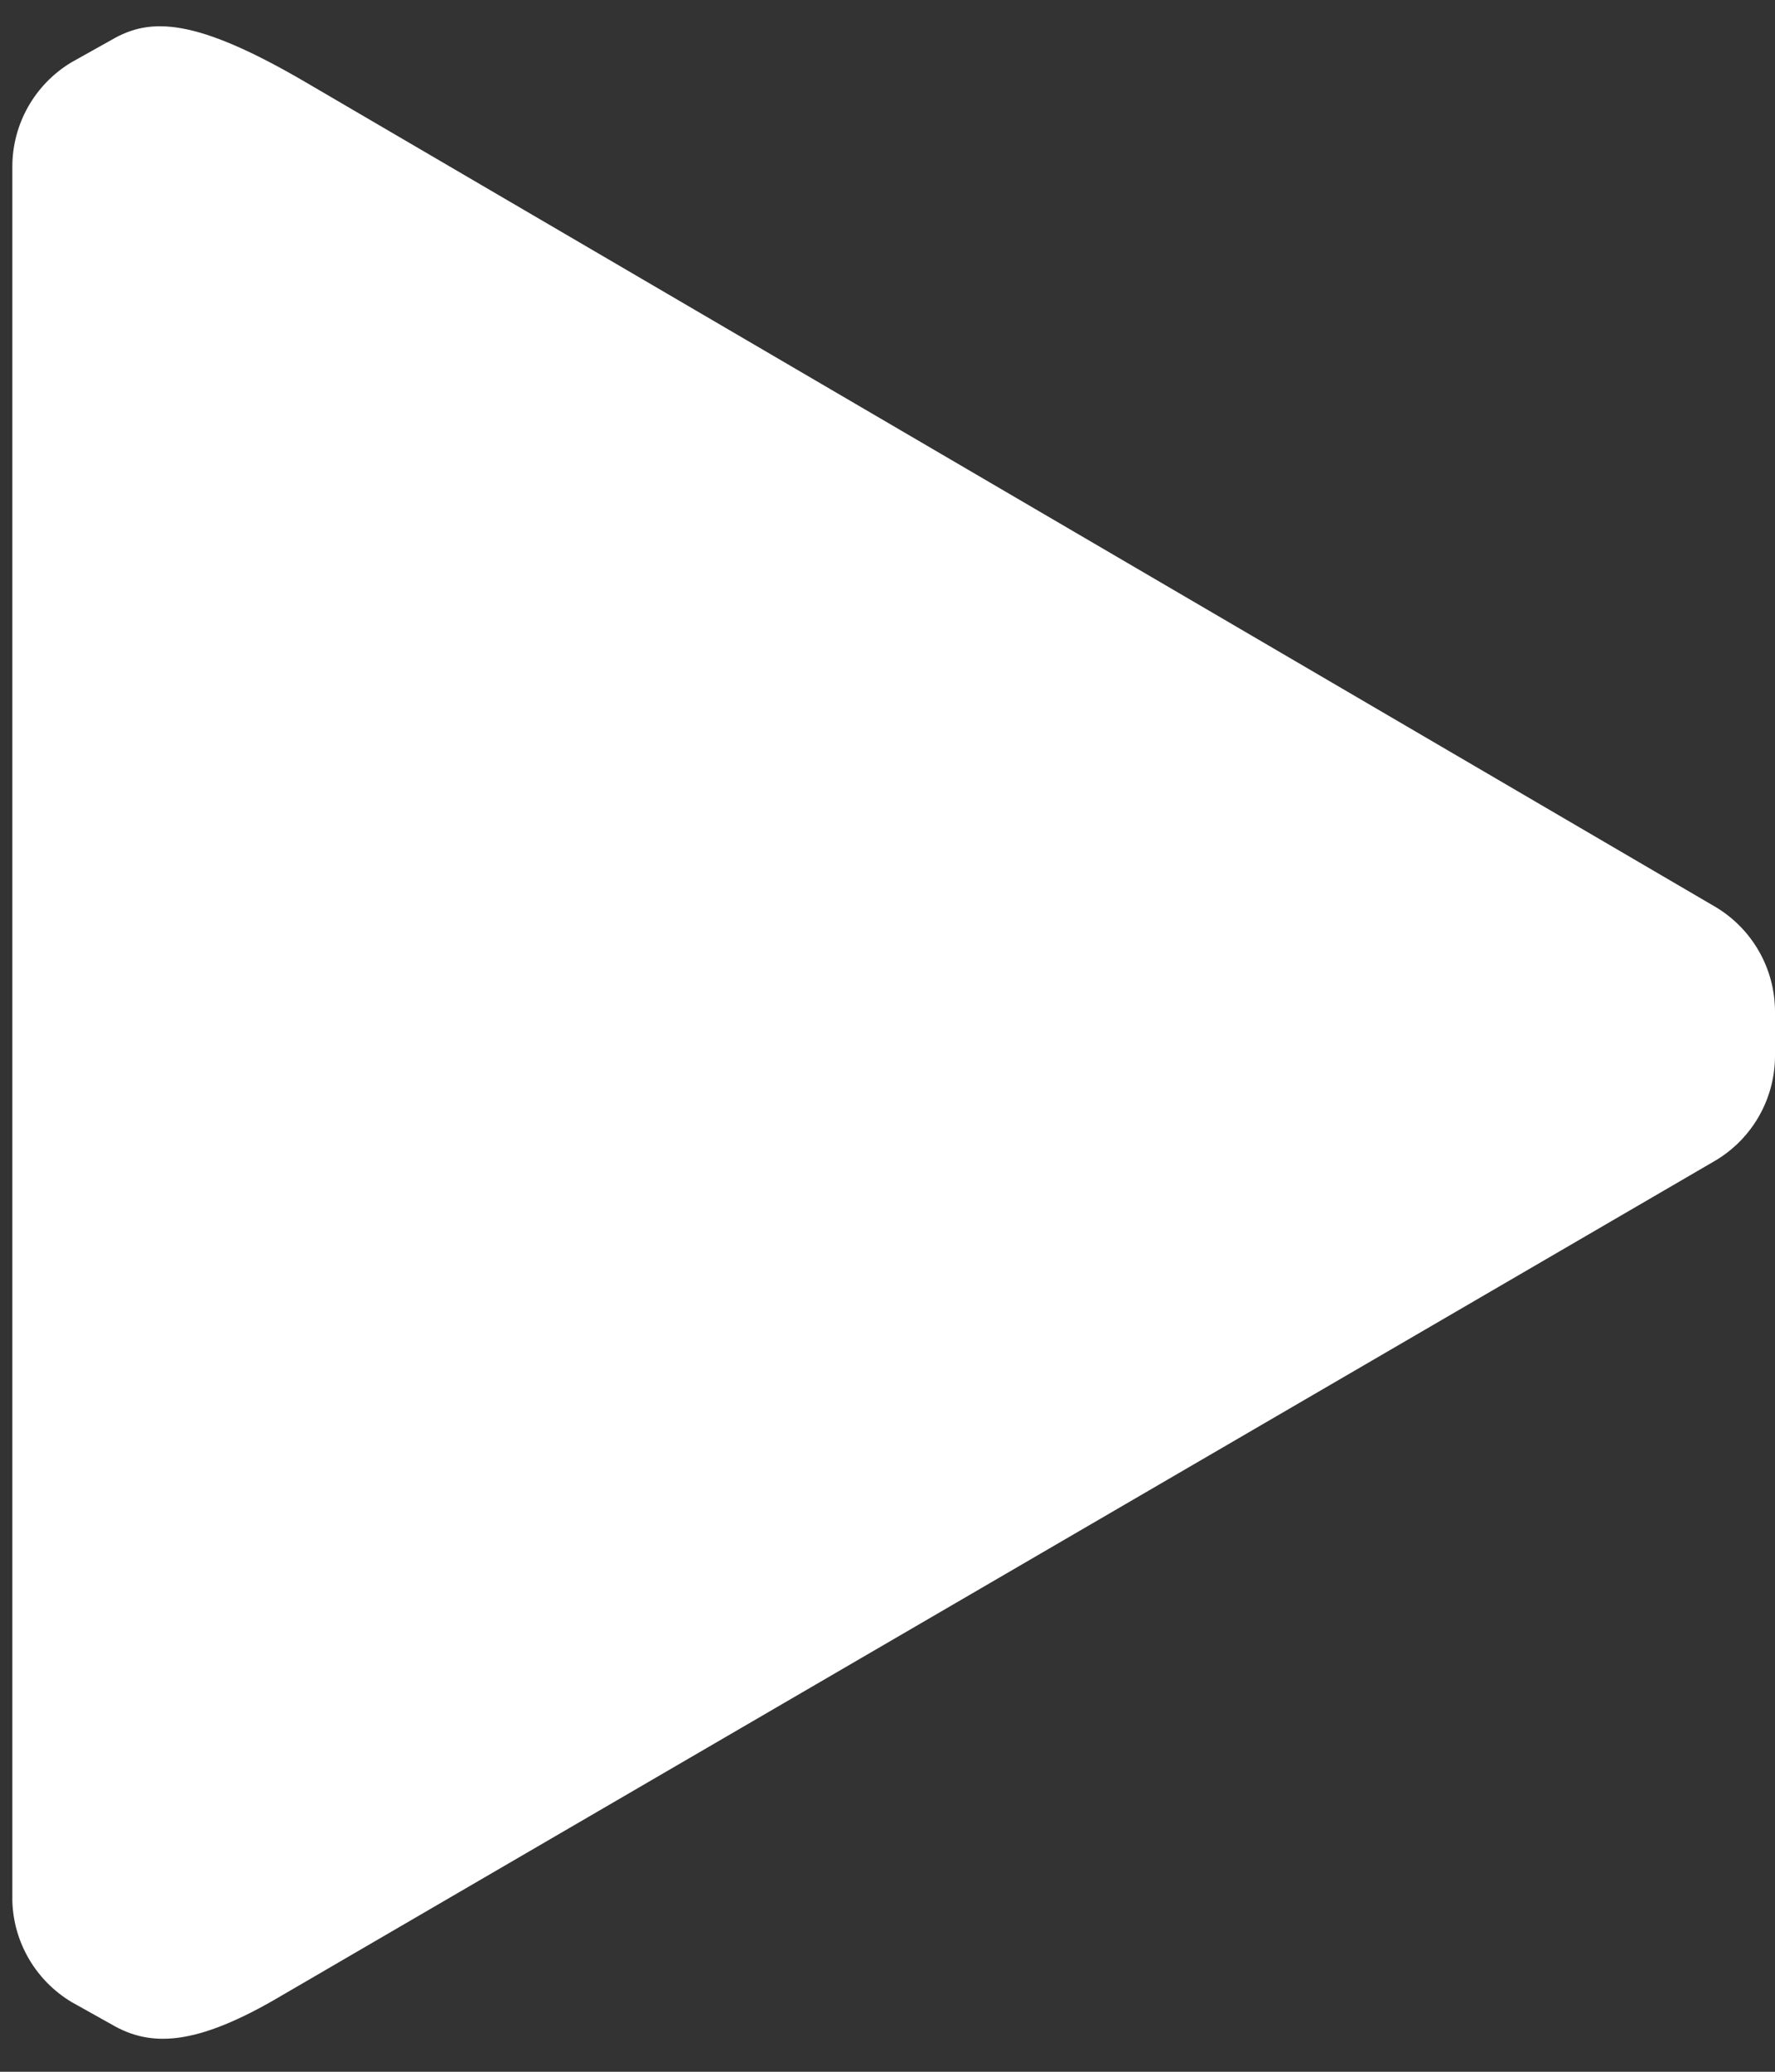 <svg width="24" height="28" viewBox="0 0 24 28" fill="none" xmlns="http://www.w3.org/2000/svg">
<rect x="0" y="0" width="24" height="28" fill="#333333" stroke="none"/>
<path fill-rule="evenodd" clip-rule="evenodd" d="M24 13.668V14.274C23.998 14.852 23.694 15.386 23.198 15.683L3.807 26.971C2.637 27.664 2.03 27.664 1.51 27.361L0.968 27.058C0.486 26.769 0.183 26.255 0.167 25.693V2.249C0.168 1.672 0.473 1.137 0.968 0.841L1.51 0.538C2.03 0.234 2.637 0.234 4.153 1.123L23.198 12.259C23.694 12.556 23.998 13.09 24 13.668Z" fill="white"/>
</svg>
